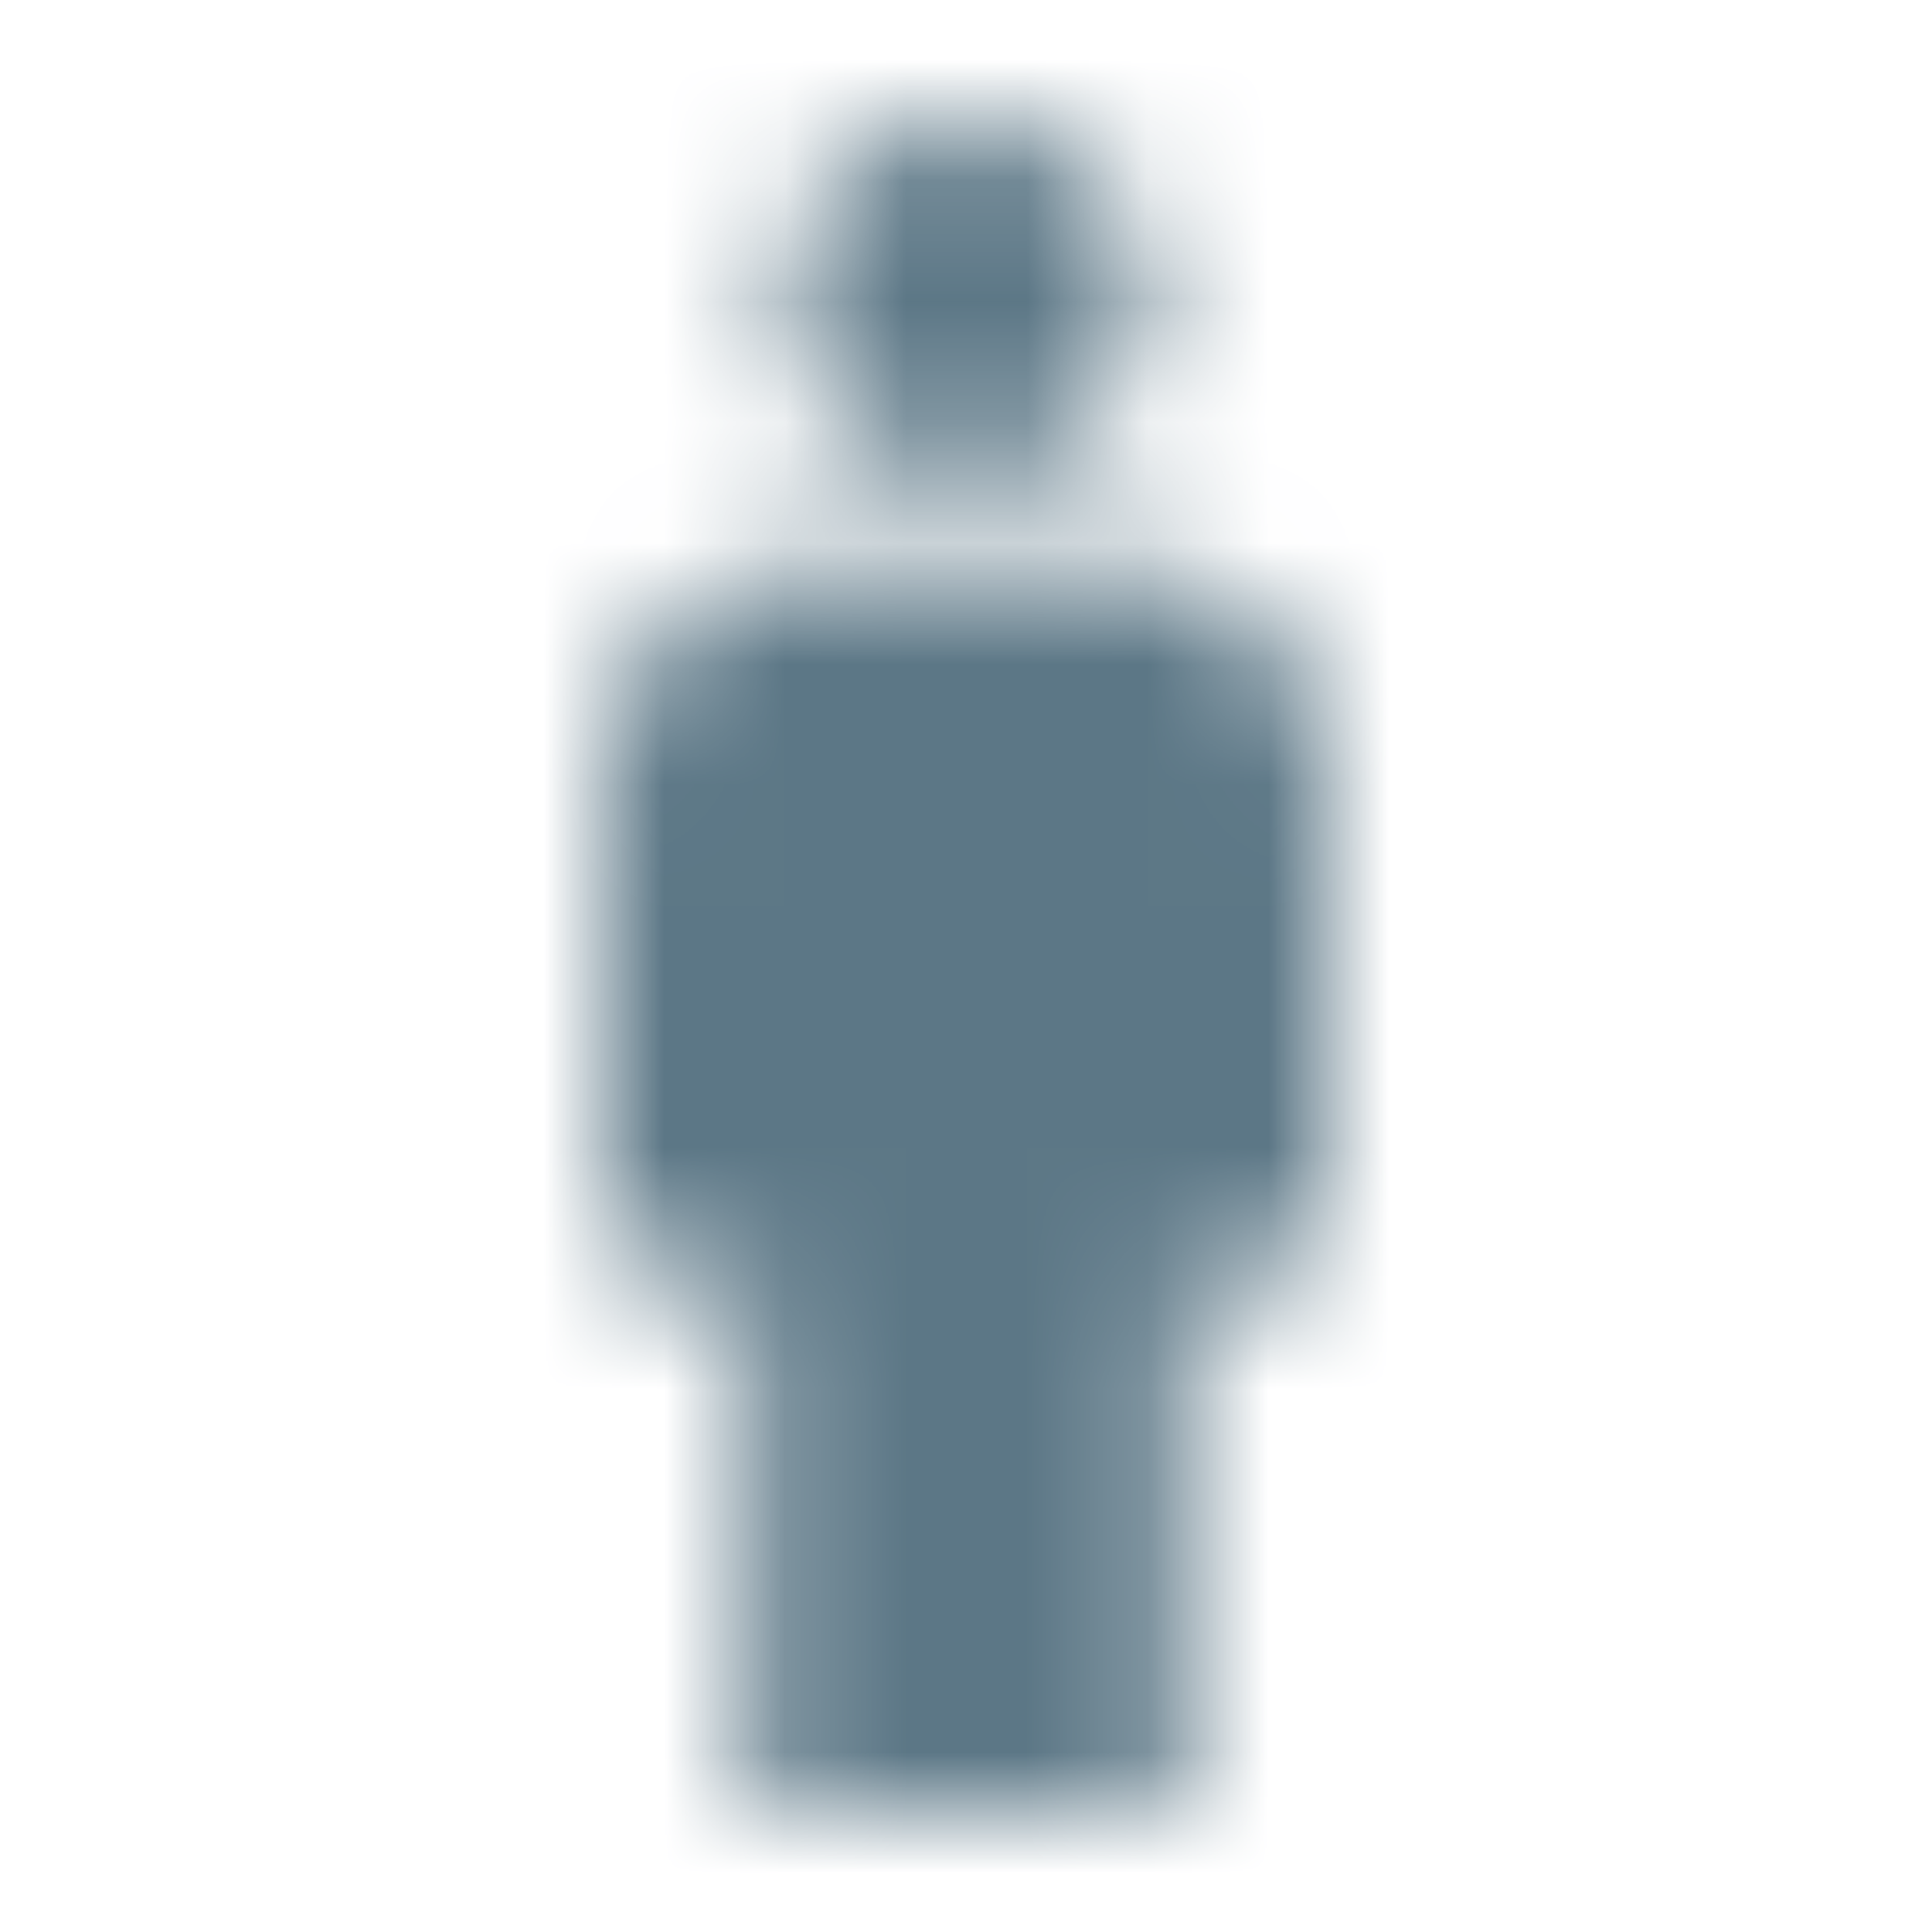<svg width="16" height="16" viewBox="0 0 16 16" fill="none" xmlns="http://www.w3.org/2000/svg">
<mask id="mask0_31_5398" style="mask-type:alpha" maskUnits="userSpaceOnUse" x="0" y="0" width="16" height="16">
<path d="M7.997 3.917C7.582 3.917 7.229 3.774 6.938 3.489C6.646 3.204 6.5 2.859 6.5 2.456C6.5 2.052 6.647 1.709 6.94 1.425C7.233 1.142 7.588 1 8.002 1C8.418 1 8.771 1.143 9.062 1.428C9.354 1.713 9.5 2.057 9.5 2.461C9.5 2.864 9.353 3.208 9.06 3.491C8.767 3.775 8.412 3.917 7.997 3.917ZM6.2 15L6.2 10.5L5 10.5L5 6.417C5 5.935 5.176 5.523 5.529 5.181C5.881 4.838 6.305 4.667 6.8 4.667L9.2 4.667C9.695 4.667 10.119 4.838 10.471 5.181C10.824 5.523 11 5.935 11 6.417L11 10.5L9.8 10.5L9.8 15L6.2 15Z" fill="#007BC1"/>
</mask>
<g mask="url(#mask0_31_5398)">
<rect width="16" height="16" fill="#5C7786"/>
</g>
</svg>
